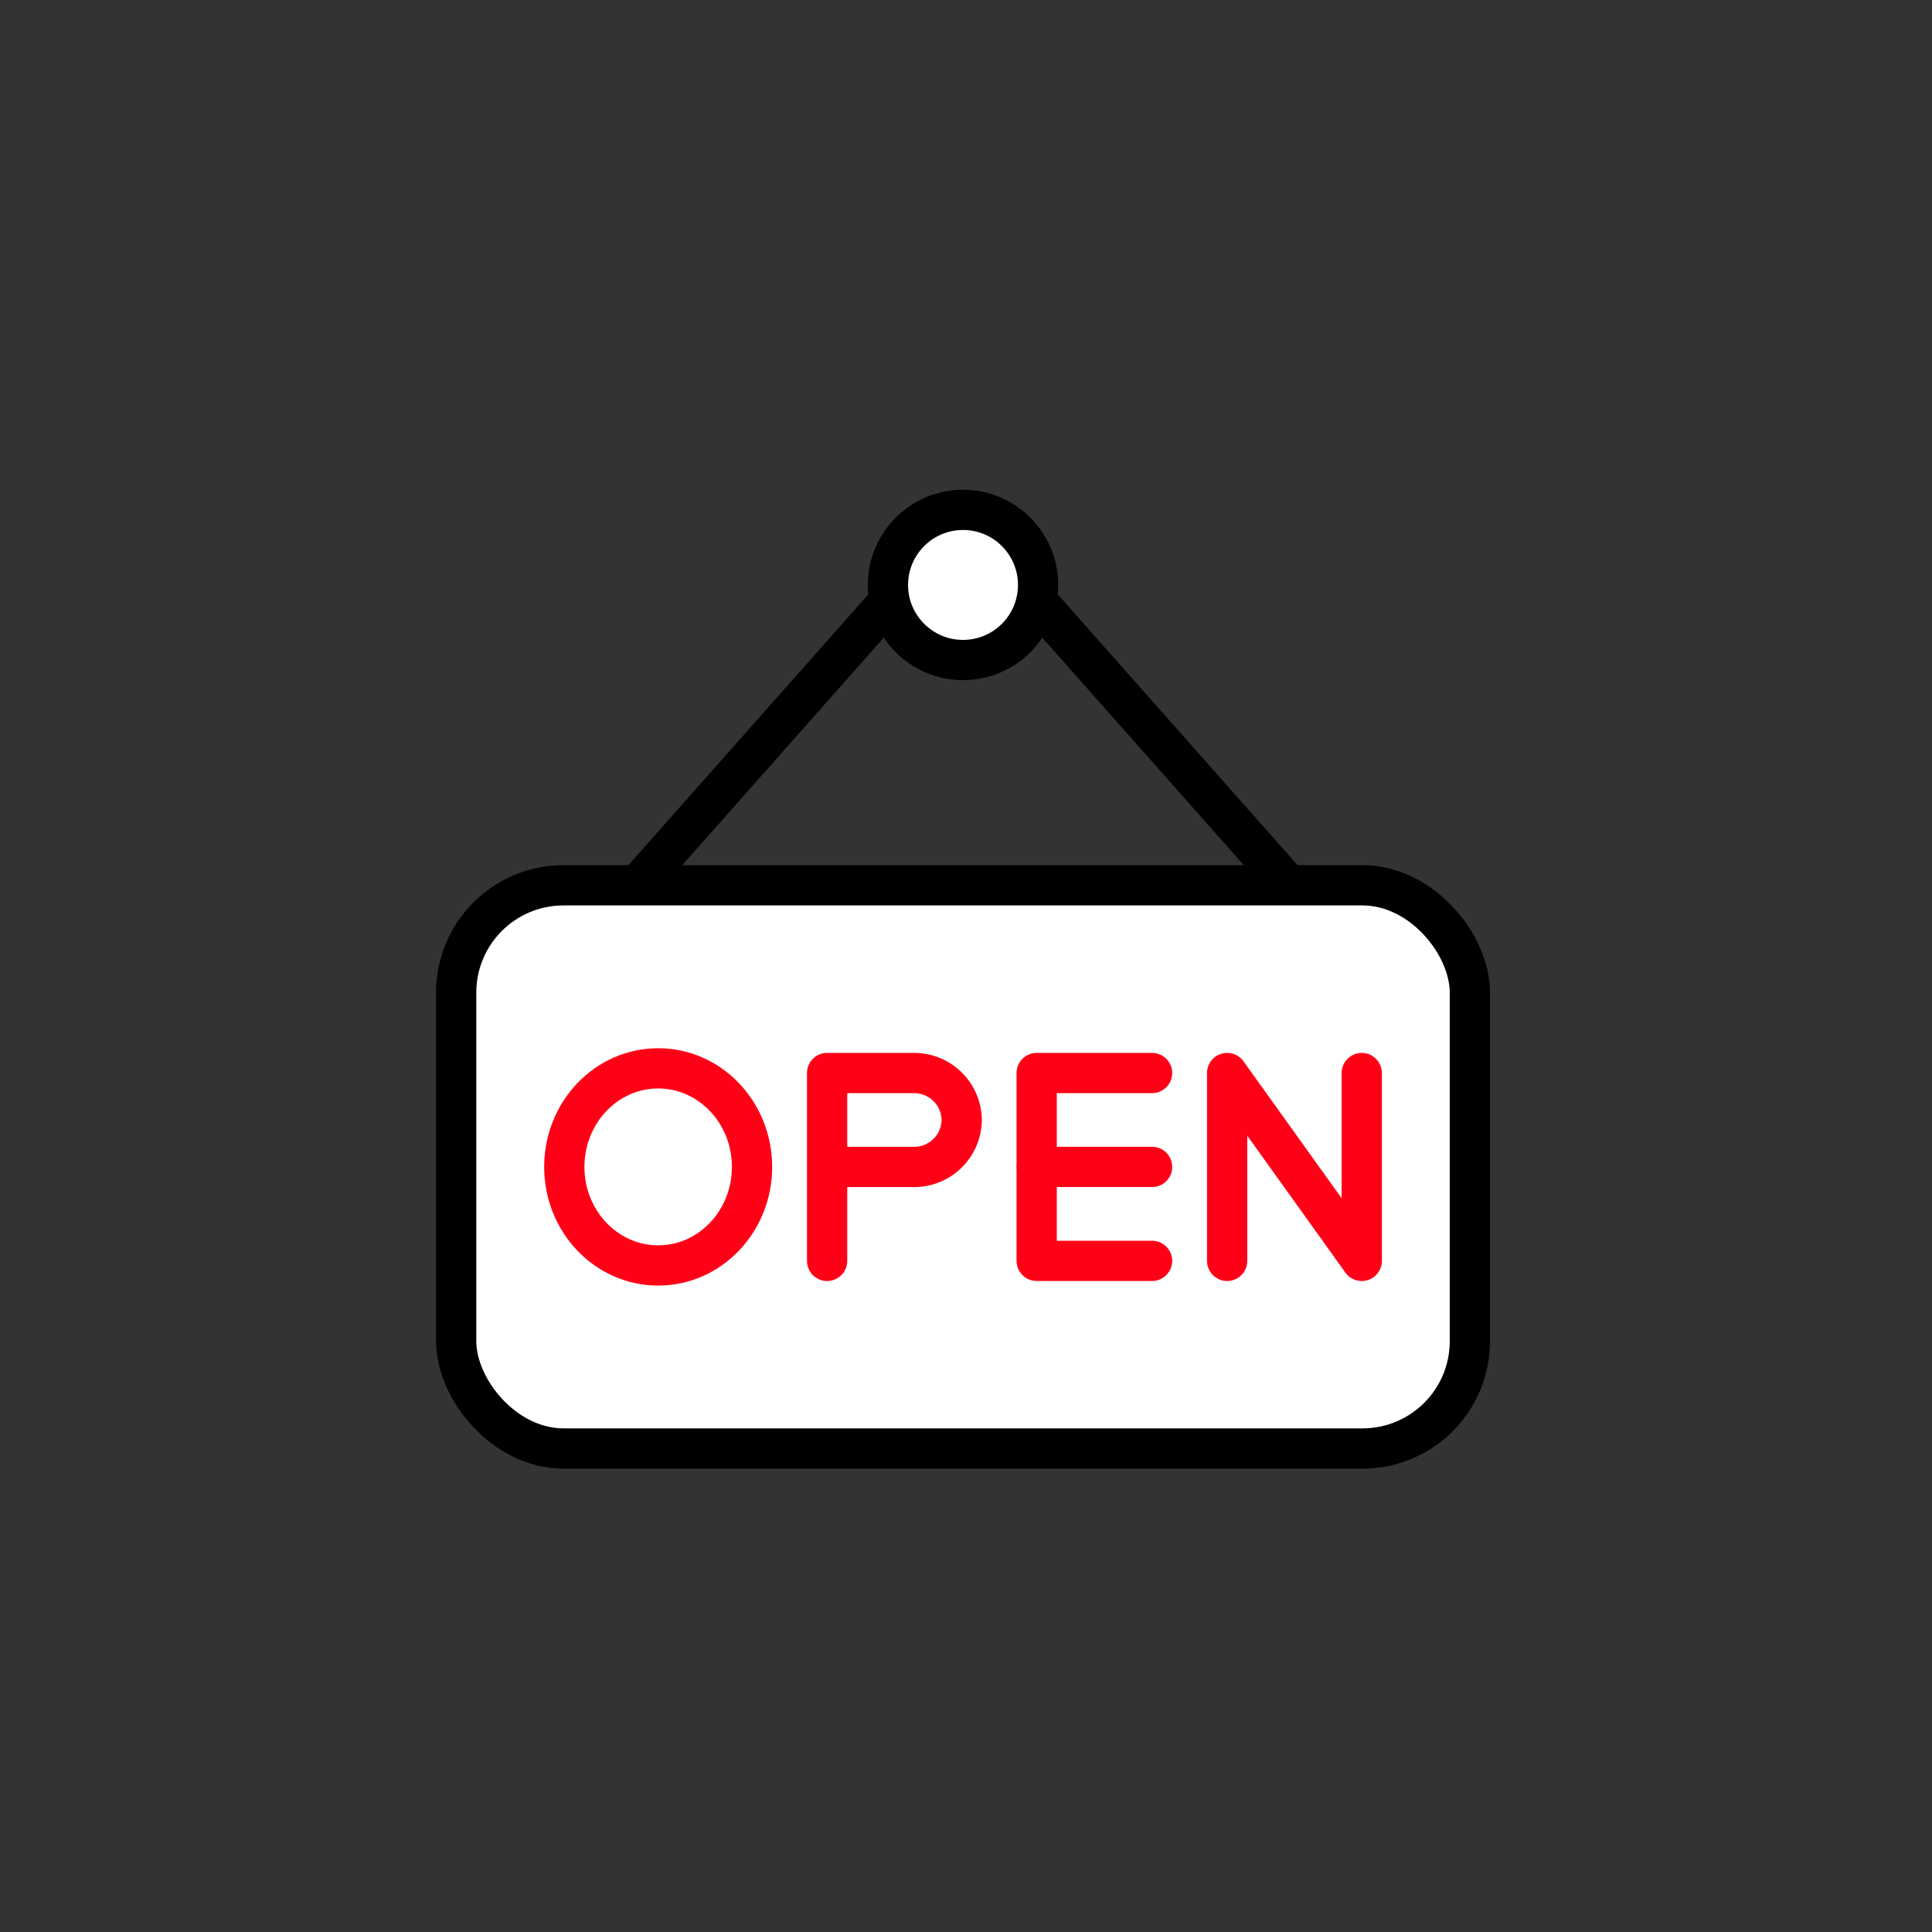<svg xmlns="http://www.w3.org/2000/svg" width="72" height="72" viewBox="0 0 72 72">
  <rect x="0" y="0" width="72" height="72" fill="#333333" stroke="none"/>
  <g id="quick_icon_02_오픈매장" transform="translate(-10)">
    <circle id="타원_246" data-name="타원 246" cx="36" cy="36" r="36" transform="translate(10)" fill="none"/>
    <g id="오픈매장_20240718_093023_" data-name="오픈매장[20240718_093023]" transform="translate(19.389 8.89)">
      <path id="패스_6928" data-name="패스 6928" d="M40.484,24.391,26.849,9h-.714L12.5,24.391" transform="translate(0.008 1.811)" fill="none" stroke="#000" stroke-linecap="round" stroke-linejoin="round" stroke-width="1.5"/>
      <rect id="사각형_1437" data-name="사각형 1437" width="37.778" height="20.988" rx="4" transform="translate(7.611 24.103)" fill="#fff" stroke="#000" stroke-linecap="round" stroke-linejoin="round" stroke-width="1.5"/>
      <g id="그룹_2677" data-name="그룹 2677" transform="translate(11.641 30.924)">
        <ellipse id="타원_255" data-name="타원 255" cx="3.498" cy="3.673" rx="3.498" ry="3.673" transform="translate(0)" fill="#fff" stroke="#ff0017" stroke-linecap="round" stroke-linejoin="round" stroke-width="1.5"/>
        <path id="패스_6929" data-name="패스 6929" d="M25.26,45V38h3.225a1.772,1.772,0,0,1,1.791,1.749h0A1.772,1.772,0,0,1,28.485,41.5H25.974" transform="translate(-15.466 -37.825)" fill="#fff" stroke="#ff0017" stroke-linecap="round" stroke-linejoin="round" stroke-width="1.5"/>
        <g id="그룹_2676" data-name="그룹 2676" transform="translate(17.609 0.175)">
          <path id="패스_6930" data-name="패스 6930" d="M40.725,45h-4.3V38h4.3" transform="translate(-36.43 -38)" fill="#fff" stroke="#ff0017" stroke-linecap="round" stroke-linejoin="round" stroke-width="1.5"/>
          <line id="선_119" data-name="선 119" x2="4.295" transform="translate(0 3.498)" fill="#fff" stroke="#ff0017" stroke-linecap="round" stroke-linejoin="round" stroke-width="1.5"/>
        </g>
        <path id="패스_6931" data-name="패스 6931" d="M46.57,45V38l5.016,7V38" transform="translate(-21.868 -37.825)" fill="#fff" stroke="#ff0017" stroke-linecap="round" stroke-linejoin="round" stroke-width="1.5"/>
      </g>
      <circle id="타원_256" data-name="타원 256" cx="2.798" cy="2.798" r="2.798" transform="translate(23.702 10.111)" fill="#fff" stroke="#000" stroke-linecap="round" stroke-linejoin="round" stroke-width="1.5"/>
    </g>
  </g>
</svg>
